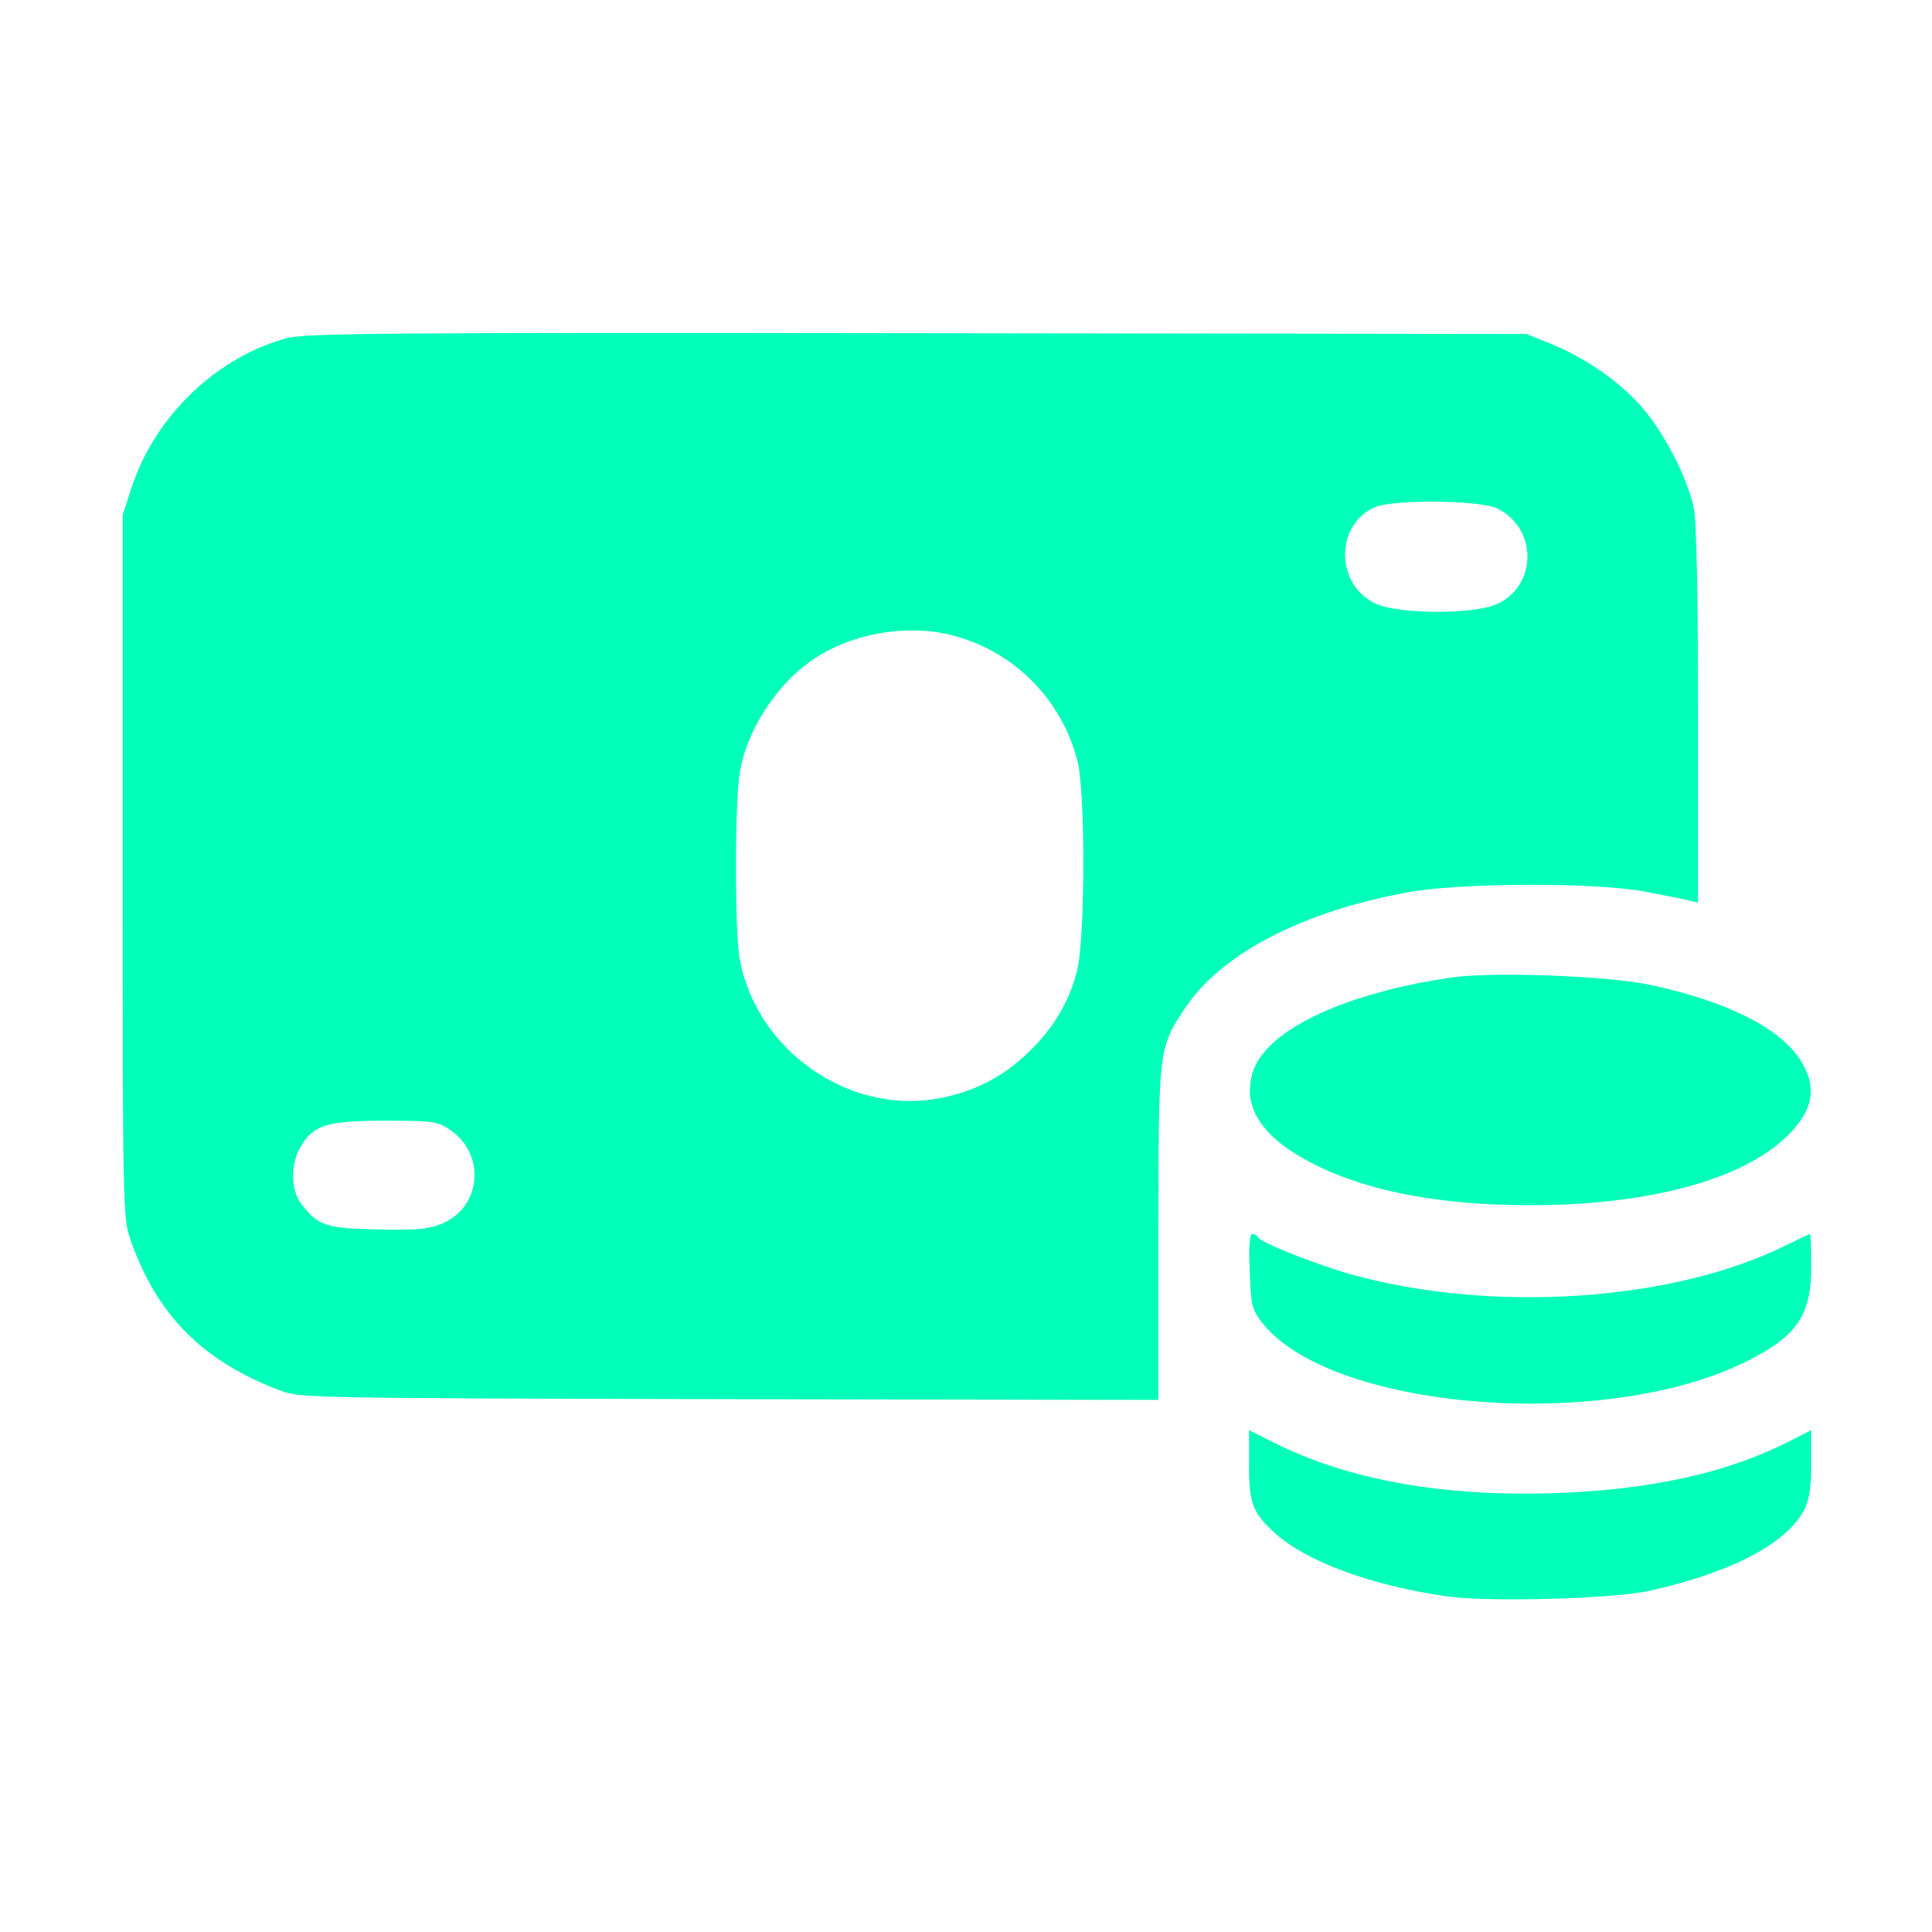 <svg width="50" height="50" viewBox="0 0 50 50" fill="none" xmlns="http://www.w3.org/2000/svg">
<path d="M7.432 8.75C5.605 9.238 4.014 10.771 3.408 12.607L3.174 13.33V22.412C3.174 31.064 3.184 31.523 3.359 32.031C4.033 34.004 5.205 35.205 7.227 35.977C7.764 36.182 7.812 36.182 18.877 36.211L29.98 36.23V31.953C29.98 27.148 29.98 27.119 30.674 26.084C31.611 24.678 33.73 23.574 36.475 23.086C37.852 22.842 41.27 22.832 42.578 23.076C43.086 23.174 43.603 23.271 43.721 23.311L43.945 23.359V18.526C43.945 15.41 43.906 13.496 43.838 13.164C43.672 12.354 43.047 11.152 42.441 10.479C41.836 9.815 40.986 9.238 40.088 8.877L39.502 8.643L23.73 8.623C10.195 8.604 7.881 8.623 7.432 8.75ZM38.76 13.164C39.795 13.682 39.785 15.156 38.74 15.635C38.125 15.908 36.172 15.899 35.586 15.615C34.551 15.117 34.551 13.574 35.586 13.125C36.065 12.92 38.33 12.94 38.76 13.164ZM24.658 16.445C26.25 16.865 27.461 18.086 27.881 19.678C28.096 20.508 28.086 24.287 27.871 25.137C27.656 25.957 27.256 26.621 26.592 27.256C25.918 27.901 25.166 28.271 24.229 28.438C21.924 28.828 19.57 27.158 19.141 24.814C19.014 24.111 19.014 20.693 19.15 19.961C19.365 18.77 20.225 17.529 21.27 16.924C22.246 16.348 23.604 16.162 24.658 16.445ZM11.631 29.229C12.598 29.873 12.461 31.279 11.387 31.689C11.055 31.817 10.703 31.846 9.736 31.817C8.408 31.787 8.223 31.719 7.773 31.123C7.529 30.791 7.52 30.108 7.773 29.688C8.105 29.111 8.467 29.004 9.971 29.004C11.191 29.004 11.328 29.023 11.631 29.229Z" fill="#00FFB9"/>
<path d="M37.598 25.293C35.254 25.625 33.35 26.387 32.666 27.295C32.481 27.52 32.373 27.803 32.354 28.105C32.285 28.75 32.725 29.385 33.594 29.902C35.029 30.762 37.051 31.191 39.6 31.191C42.647 31.191 45.078 30.537 46.24 29.414C46.934 28.74 47.041 28.135 46.592 27.432C46.065 26.602 44.678 25.908 42.705 25.488C41.611 25.254 38.672 25.146 37.598 25.293Z" fill="#00FFB9"/>
<path d="M32.343 32.891C32.373 33.77 32.402 33.887 32.646 34.209C34.385 36.484 41.455 37.07 45.156 35.254C46.504 34.59 46.875 34.053 46.875 32.764C46.875 32.305 46.855 31.934 46.846 31.934C46.826 31.934 46.543 32.07 46.221 32.227C43.31 33.682 38.603 33.994 34.961 32.979C34.062 32.725 32.646 32.168 32.558 32.022C32.529 31.973 32.461 31.934 32.402 31.934C32.343 31.934 32.314 32.275 32.343 32.891Z" fill="#00FFB9"/>
<path d="M32.324 37.891C32.324 38.916 32.412 39.15 33.018 39.697C33.828 40.42 35.518 41.045 37.48 41.318C38.565 41.465 41.797 41.377 42.725 41.162C44.853 40.684 46.299 39.912 46.719 39.023C46.826 38.799 46.875 38.418 46.875 37.852V37.012L46.221 37.344C44.629 38.135 42.695 38.555 40.234 38.643C37.353 38.74 34.893 38.301 32.988 37.344L32.324 37.012V37.891Z" fill="#00FFB9"/>
</svg>
